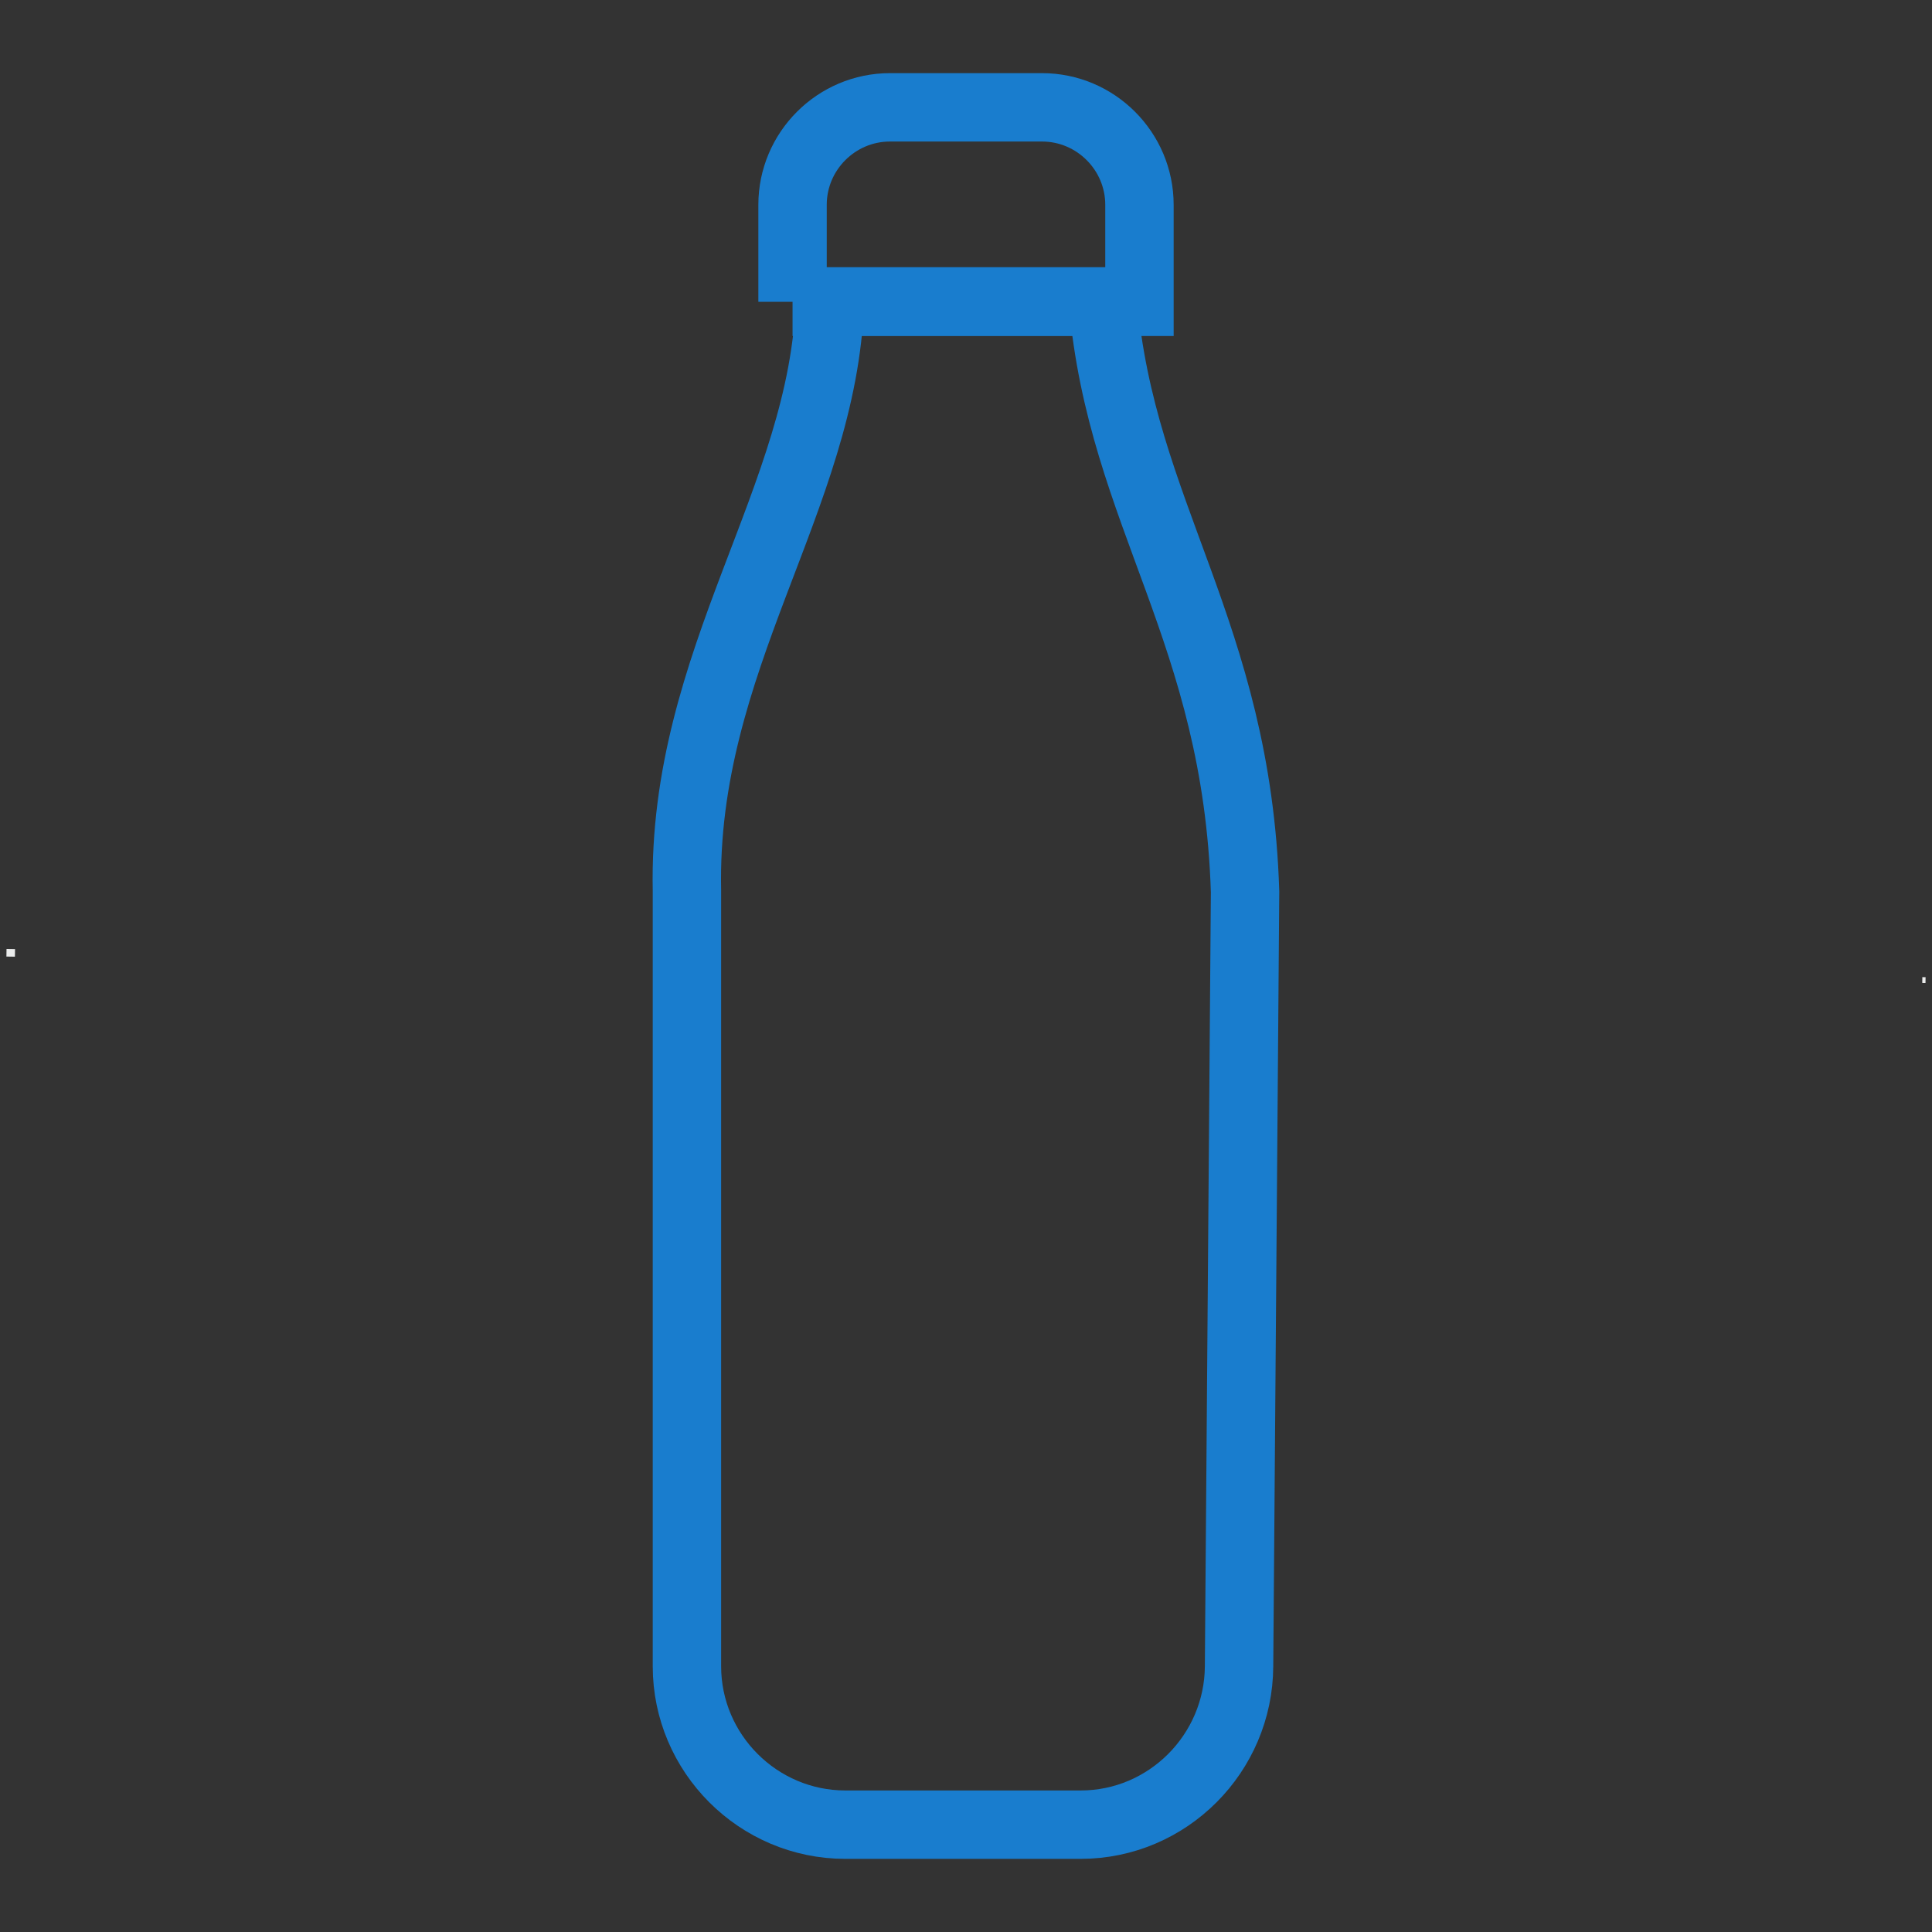 <?xml version="1.0" encoding="UTF-8"?>
<!DOCTYPE svg PUBLIC "-//W3C//DTD SVG 1.1//EN" "http://www.w3.org/Graphics/SVG/1.1/DTD/svg11.dtd">
<!-- Creator: CorelDRAW X8 -->
<svg xmlns="http://www.w3.org/2000/svg" xml:space="preserve" width="45mm" height="45mm" version="1.1" style="shape-rendering:geometricPrecision; text-rendering:geometricPrecision; image-rendering:optimizeQuality; fill-rule:evenodd; clip-rule:evenodd"
viewBox="0 0 4500 4500"
 xmlns:xlink="http://www.w3.org/1999/xlink">
 <rect x="0" y="0" width="4500" height="4500" fill="#333333" stroke="none"/>
 <defs>
  <style type="text/css">
   <![CDATA[
    .str0 {stroke:#197DCE;stroke-width:159.3}
    .fil1 {fill:none}
    .fil0 {fill:#EBECEC}
   ]]>
  </style>
 </defs>
 <g id="Livello_x0020_1">
  <g id="_1978622162768">
   <rect class="fil0" transform="matrix(-0.342 -0.005 0.004 -0.308 4484.87 2289.62)" width="22.05" height="44.09"/>
   <rect class="fil0" transform="matrix(-0.5 -0.007 0.007 -0.5 34.774 2228.3)" width="39.69" height="35.27"/>
  </g>
  <g id="_1978622161776">
   <path class="fil1 str0" d="M2517 4250l-548 0c-203,0 -369,-166 -369,-369l0 -1807c-11,-537 318,-912 333,-1372l636 0c43,496 312,769 331,1375l-14 1804c-1,203 -166,369 -369,369z"/>
   <path class="fil1 str0" d="M1846 703l808 0 0 -226c0,-125 -102,-227 -227,-227l-354 0c-125,0 -227,102 -227,227l0 226z"/>
  </g>
 </g>
</svg>
